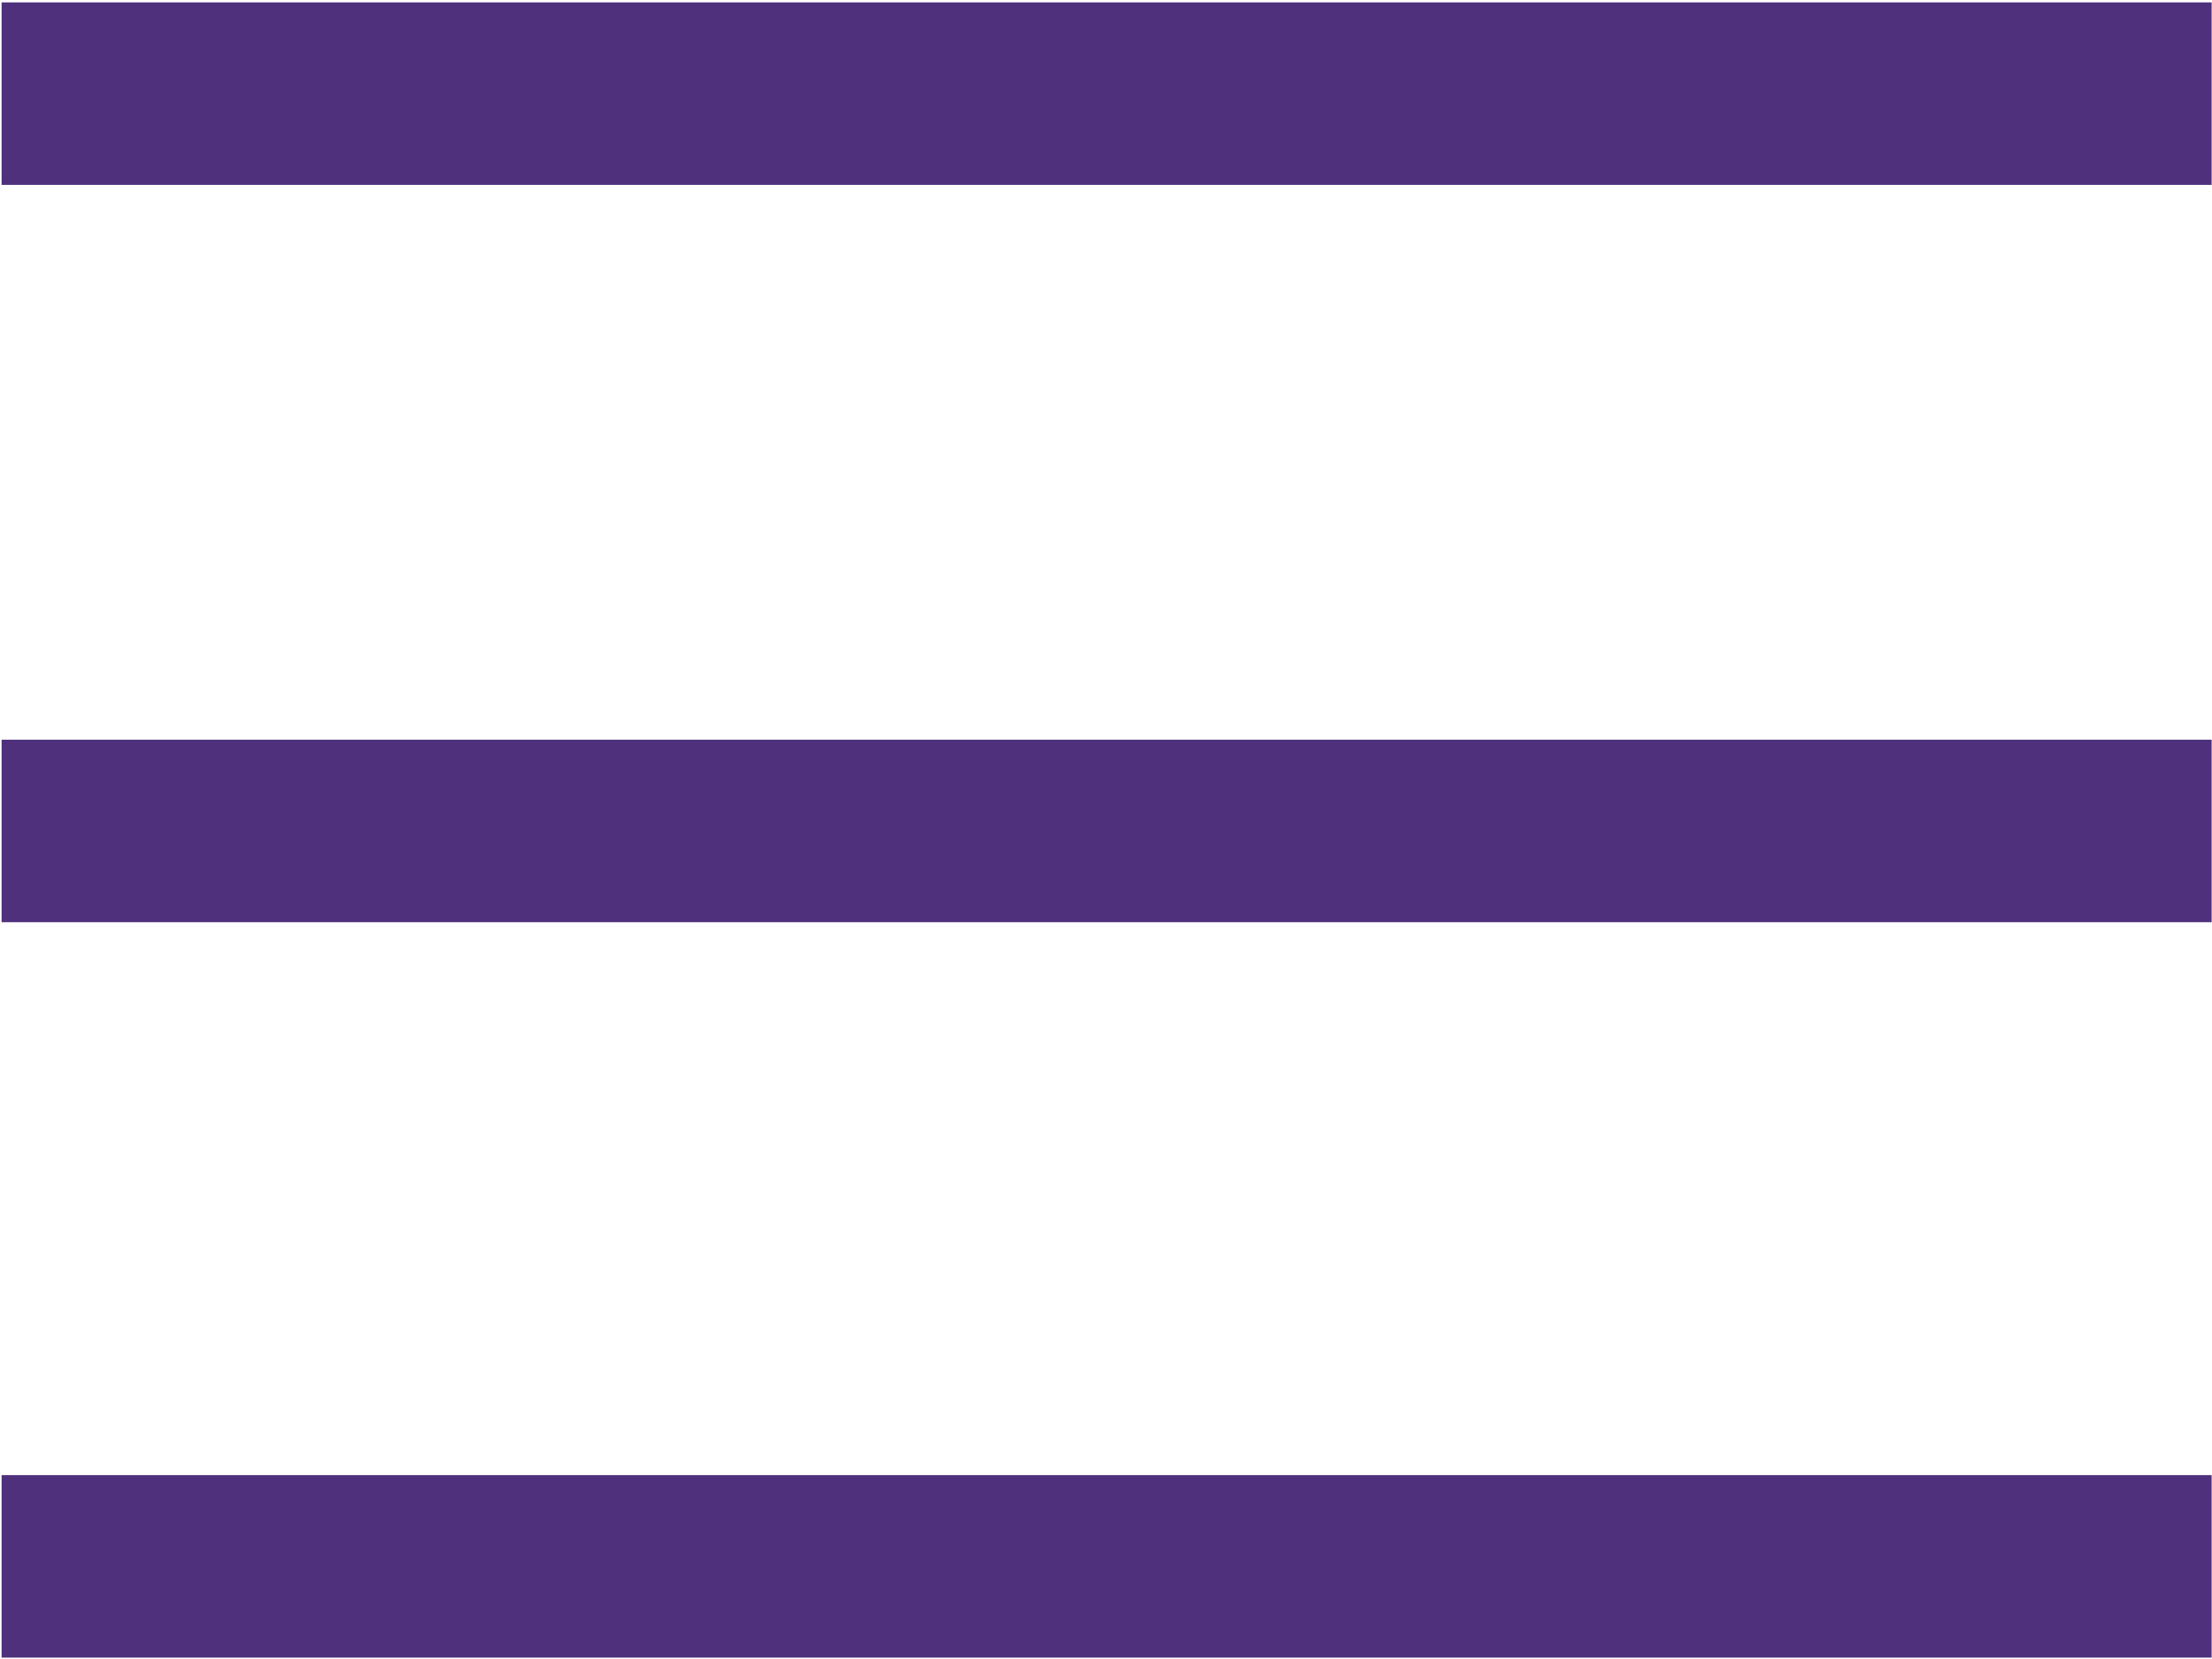 <?xml version="1.0" encoding="UTF-8" standalone="no"?>
<!DOCTYPE svg PUBLIC "-//W3C//DTD SVG 1.1//EN" "http://www.w3.org/Graphics/SVG/1.1/DTD/svg11.dtd">
<svg width="100%" height="100%" viewBox="0 0 24 18" version="1.1" xmlns="http://www.w3.org/2000/svg" xmlns:xlink="http://www.w3.org/1999/xlink" xml:space="preserve" xmlns:serif="http://www.serif.com/" style="fill-rule:evenodd;clip-rule:evenodd;stroke-linejoin:round;stroke-miterlimit:2;">
    <g>
        <g transform="matrix(4.298,0,0,0.992,-8.196,-2.847)">
            <rect x="1.911" y="2.896" width="5.579" height="1.996" style="fill:rgb(79,48,125);"/>
        </g>
        <g transform="matrix(4.298,0,0,0.992,-8.196,5.153)">
            <rect x="1.911" y="2.896" width="5.579" height="1.996" style="fill:rgb(79,48,125);"/>
        </g>
        <g transform="matrix(4.298,0,0,0.992,-8.196,13.132)">
            <rect x="1.911" y="2.896" width="5.579" height="1.996" style="fill:rgb(79,48,125);"/>
        </g>
    </g>
    <rect x="0.791" y="3.669" width="8.901" height="1.824" style="fill:none;"/>
</svg>
